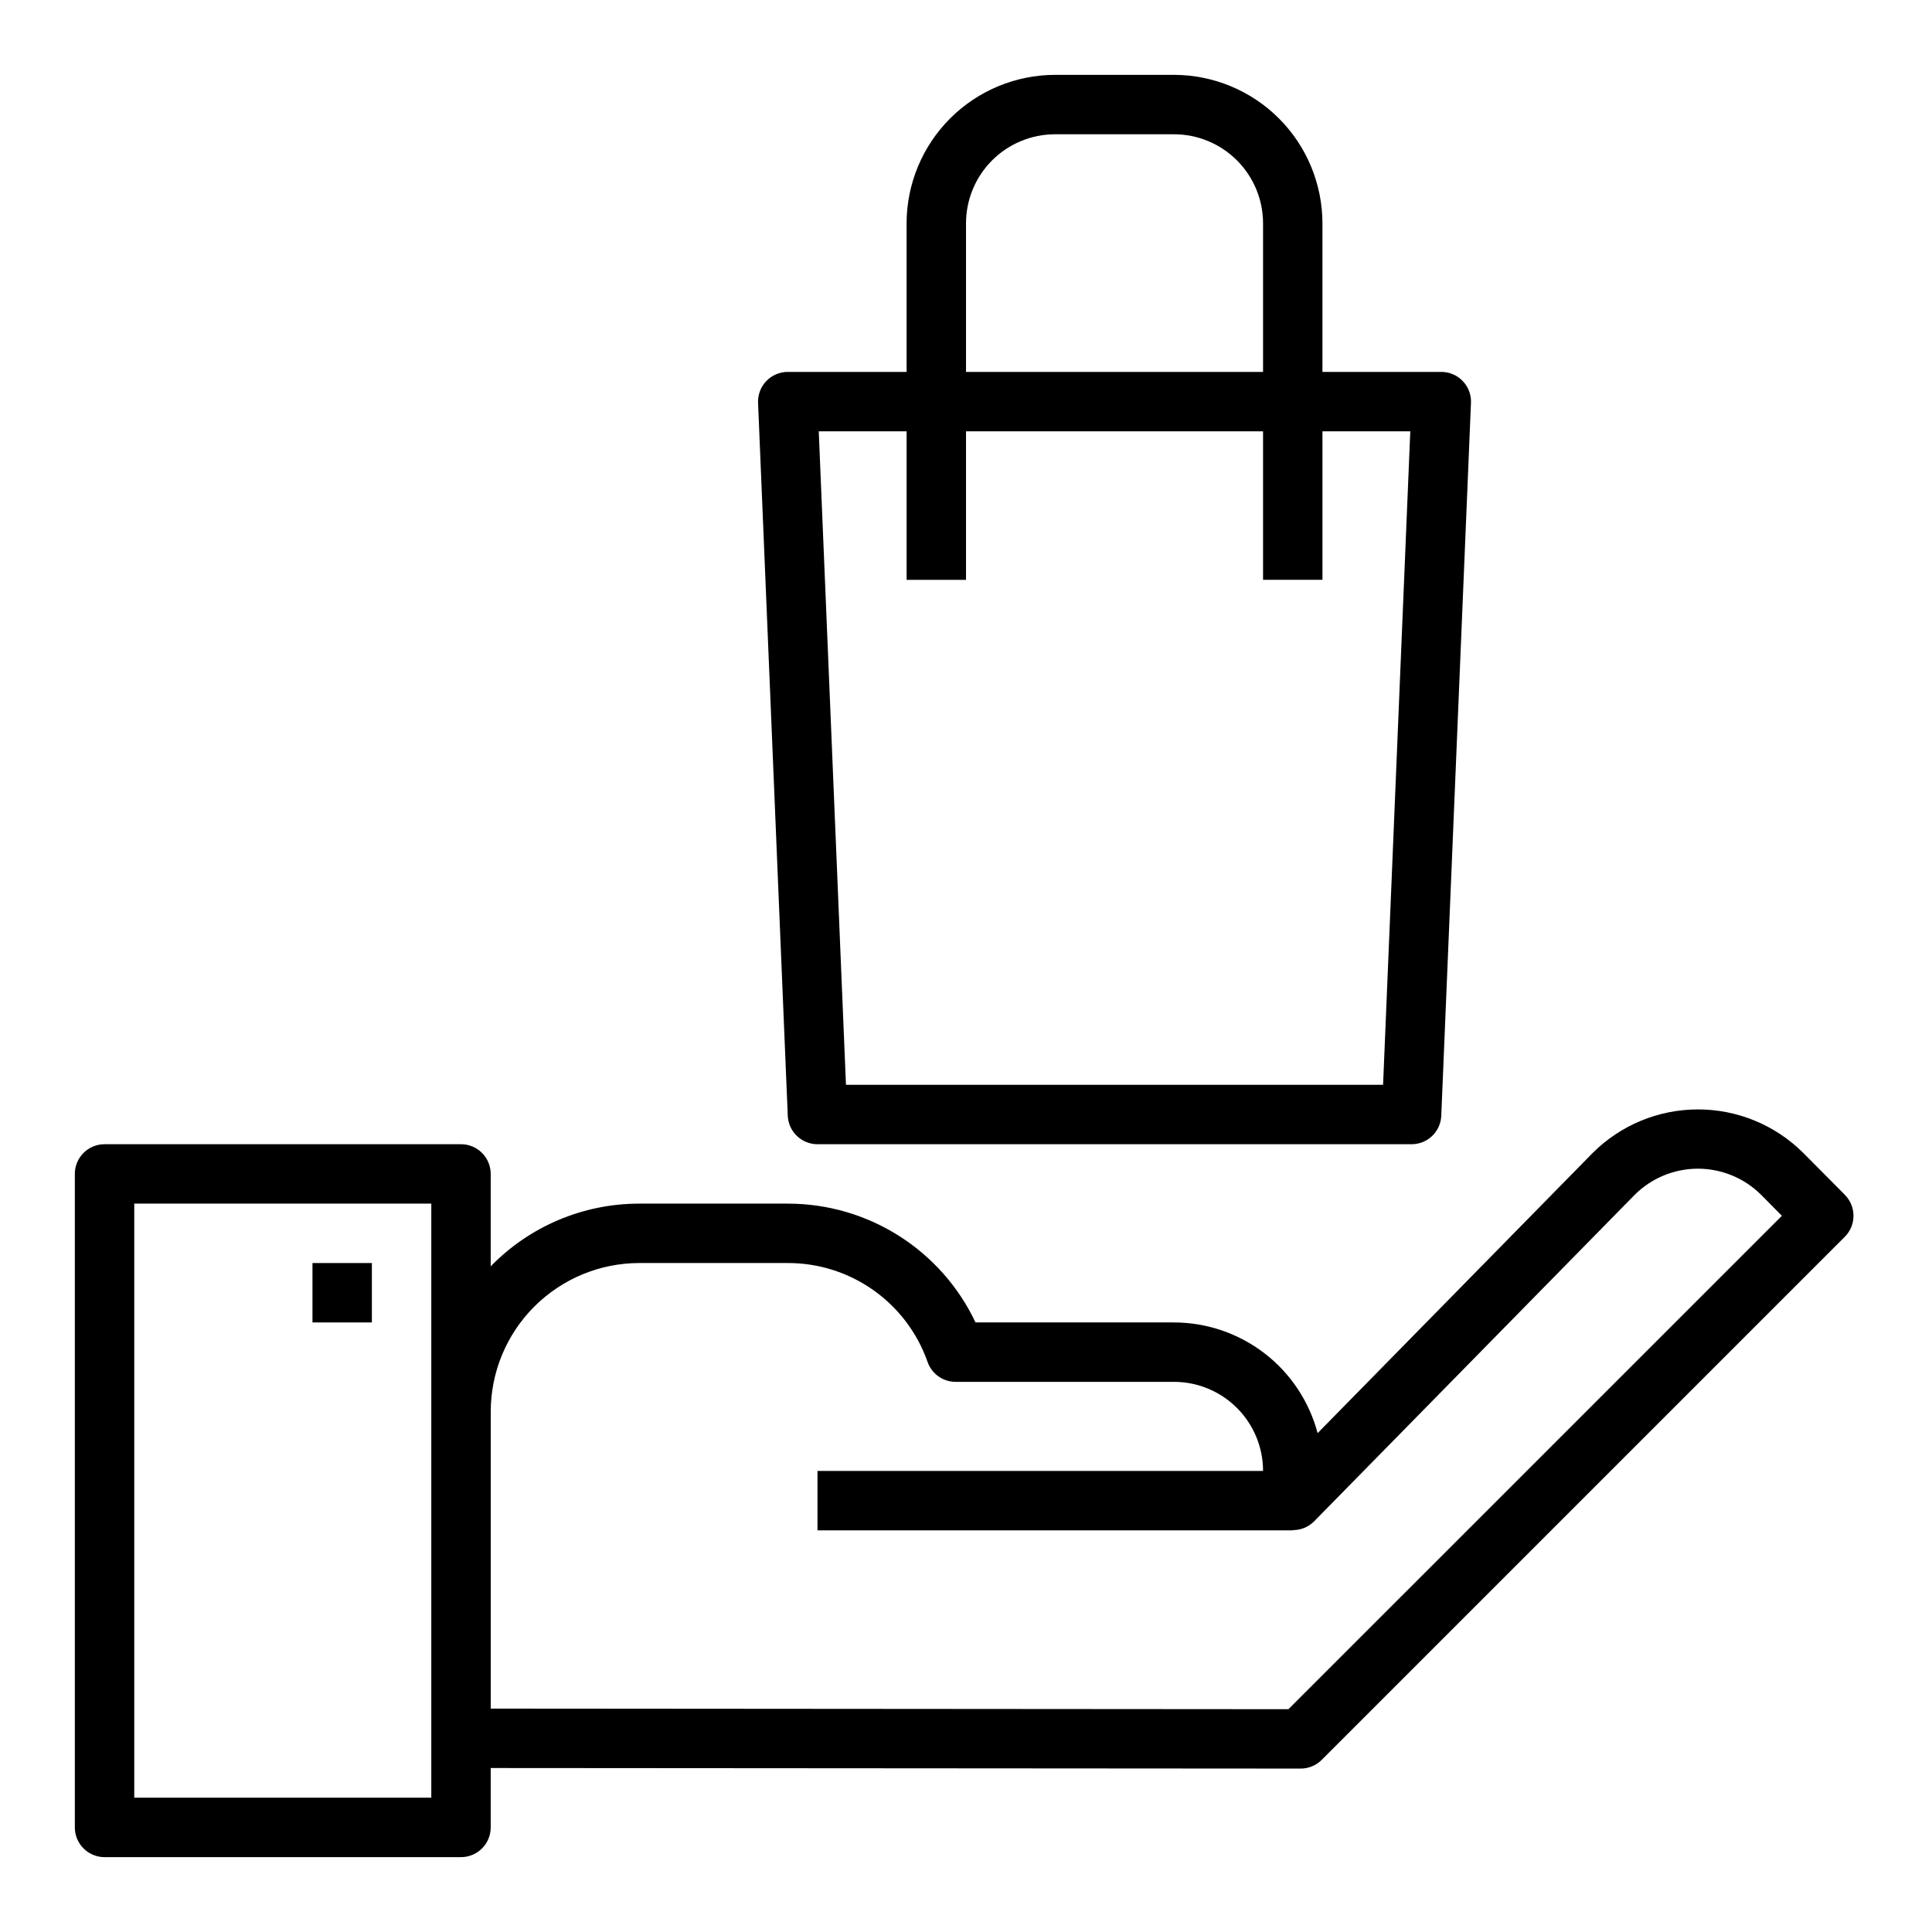 <?xml version="1.0" encoding="UTF-8"?>
<!-- Uploaded to: SVG Repo, www.svgrepo.com, Generator: SVG Repo Mixer Tools -->
<svg fill="#000000" width="800px" height="800px" version="1.1" viewBox="144 144 512 512" xmlns="http://www.w3.org/2000/svg">
 <g>
  <path d="m632.93 460.66-11.098-11.18h-0.004c-7.414-7.359-17.438-11.484-27.883-11.473-10.445 0.008-20.461 4.156-27.859 11.531l-72.902 74.258v-0.004c-2.231-8.402-7.172-15.832-14.059-21.137-6.887-5.305-15.332-8.184-24.027-8.195h-52.574c-4.457-9.422-11.5-17.387-20.312-22.965-8.809-5.574-19.023-8.531-29.449-8.52h-39.359c-14.824-0.004-29.023 5.988-39.359 16.617v-24.492c0-2.086-0.832-4.09-2.305-5.566-1.477-1.477-3.481-2.305-5.566-2.305h-94.465c-4.348 0-7.875 3.523-7.875 7.871v173.19c0 2.086 0.832 4.09 2.309 5.566 1.477 1.473 3.477 2.305 5.566 2.305h94.465c2.086 0 4.09-0.832 5.566-2.305 1.473-1.477 2.305-3.481 2.305-5.566v-15.746l214.66 0.148h-0.004c2.09 0 4.09-0.828 5.566-2.305l138.62-138.62c3.062-3.062 3.078-8.023 0.035-11.102zm-374.63 159.75h-78.719v-157.44h78.719zm227.15-23.457-211.4-0.156v-78.723c0.012-10.434 4.164-20.438 11.543-27.816 7.379-7.379 17.383-11.531 27.816-11.543h39.359c8.133-0.016 16.066 2.5 22.703 7.195 6.637 4.695 11.652 11.34 14.344 19.012 1.102 3.16 4.082 5.281 7.43 5.281h57.859c6.266 0 12.27 2.488 16.699 6.918 4.43 4.426 6.918 10.434 6.918 16.699h-118.08v15.742h125.95v-0.07c2.106 0.02 4.129-0.801 5.621-2.281l85.02-86.594c4.438-4.414 10.441-6.898 16.703-6.906 6.262-0.004 12.27 2.461 16.719 6.867l5.566 5.613z"/>
  <path d="m226.81 478.72h15.742v15.742h-15.742z"/>
  <path d="m360.64 447.23h157.44c4.223 0.004 7.695-3.324 7.871-7.543l7.871-188.93 0.004 0.004c0.09-2.144-0.699-4.234-2.188-5.781-1.484-1.551-3.539-2.426-5.688-2.422h-31.488v-39.359c-0.012-10.438-4.16-20.441-11.539-27.82s-17.383-11.527-27.82-11.543h-31.488c-10.434 0.016-20.438 4.164-27.816 11.543s-11.531 17.383-11.543 27.82v39.359h-31.488c-2.144-0.004-4.199 0.871-5.688 2.422-1.484 1.547-2.273 3.637-2.184 5.781l7.871 188.93v-0.004c0.18 4.219 3.652 7.547 7.871 7.543zm39.363-244.03c0-6.266 2.488-12.273 6.914-16.699 4.43-4.43 10.438-6.918 16.699-6.918h31.488c6.266 0 12.27 2.488 16.699 6.918 4.43 4.426 6.918 10.434 6.918 16.699v39.359h-78.719zm-15.742 55.105v39.359h15.742v-39.363h78.719v39.359h15.742v-39.359h23.277l-7.211 173.18-142.34 0.004-7.211-173.18z"/>
 </g>
</svg>